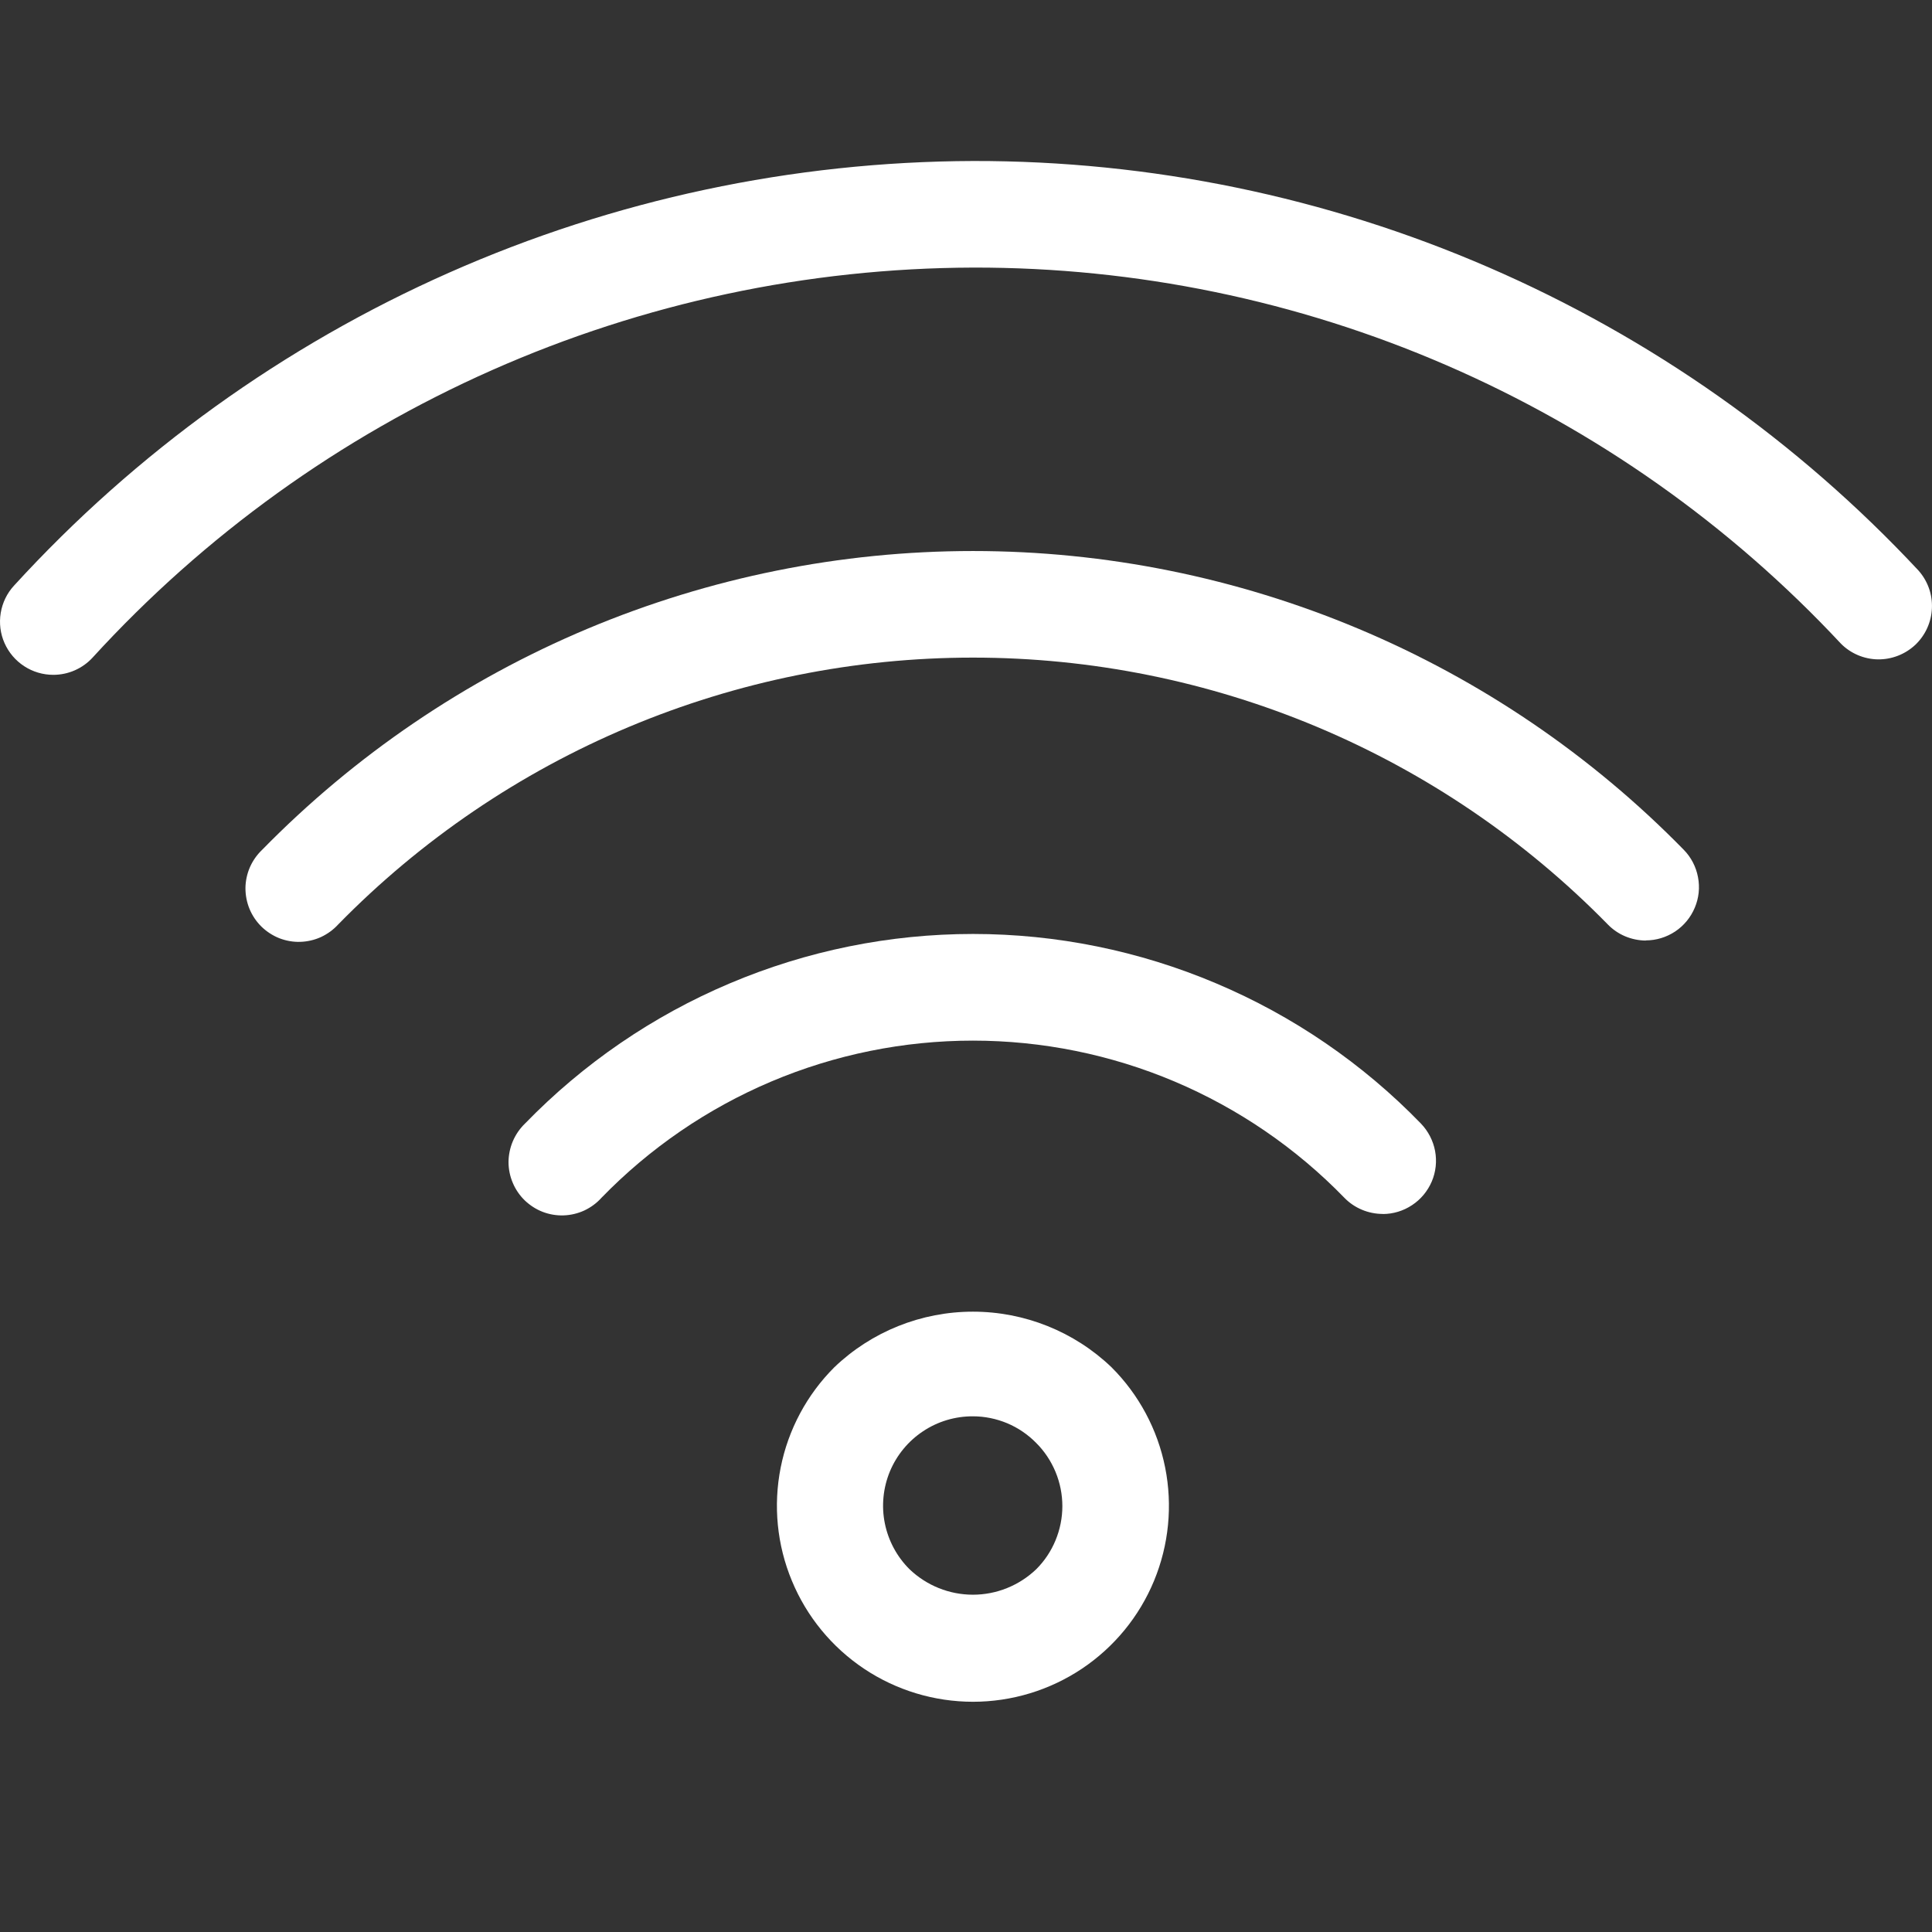 <svg width="24" height="24" viewBox="0 0 24 24" fill="none" xmlns="http://www.w3.org/2000/svg">
<rect x="0" y="0" width="24" height="24" fill="#333333" stroke="none"/>
<path d="M12.087 21.14C11.605 21.14 11.134 20.997 10.734 20.73C10.333 20.462 10.021 20.082 9.837 19.637C9.652 19.192 9.604 18.703 9.698 18.23C9.792 17.758 10.024 17.324 10.365 16.984C10.828 16.541 11.445 16.294 12.086 16.294C12.727 16.294 13.344 16.541 13.807 16.984C14.148 17.324 14.38 17.758 14.474 18.23C14.568 18.702 14.52 19.192 14.336 19.637C14.152 20.082 13.84 20.462 13.439 20.73C13.039 20.997 12.568 21.14 12.087 21.14ZM12.087 17.594C11.866 17.593 11.65 17.657 11.466 17.78C11.282 17.902 11.139 18.076 11.054 18.28C10.97 18.484 10.948 18.709 10.992 18.925C11.036 19.141 11.143 19.34 11.3 19.495C11.512 19.697 11.793 19.81 12.086 19.81C12.378 19.81 12.659 19.697 12.871 19.495C12.975 19.392 13.056 19.27 13.112 19.135C13.168 19 13.197 18.855 13.197 18.71C13.197 18.564 13.168 18.419 13.112 18.284C13.056 18.15 12.975 18.027 12.871 17.924C12.769 17.82 12.647 17.737 12.512 17.68C12.377 17.624 12.233 17.594 12.087 17.594Z" fill="white"/>
<path d="M0.662 8.383C0.534 8.383 0.408 8.346 0.301 8.276C0.193 8.206 0.108 8.106 0.056 7.988C0.004 7.871 -0.012 7.741 0.009 7.614C0.03 7.487 0.087 7.369 0.174 7.275C1.687 5.619 3.528 4.295 5.579 3.387C7.63 2.479 9.847 2.007 12.09 2C14.291 1.996 16.47 2.445 18.49 3.32C20.511 4.195 22.329 5.477 23.831 7.086C23.946 7.215 24.007 7.383 23.999 7.556C23.992 7.728 23.918 7.891 23.793 8.01C23.667 8.128 23.5 8.193 23.328 8.191C23.155 8.188 22.99 8.118 22.869 7.996C21.49 6.518 19.821 5.34 17.966 4.536C16.111 3.732 14.111 3.32 12.09 3.324C10.03 3.33 7.995 3.764 6.112 4.598C4.229 5.432 2.54 6.648 1.151 8.168C1.089 8.236 1.013 8.29 0.929 8.327C0.845 8.364 0.754 8.383 0.662 8.383Z" fill="white"/>
<path d="M20.444 11.684C20.356 11.683 20.269 11.665 20.188 11.631C20.107 11.597 20.033 11.546 19.972 11.483C18.944 10.434 17.718 9.6 16.364 9.031C15.01 8.462 13.556 8.169 12.087 8.169C10.618 8.169 9.164 8.462 7.81 9.031C6.456 9.6 5.229 10.434 4.202 11.483C4.142 11.549 4.069 11.602 3.988 11.64C3.907 11.677 3.82 11.697 3.731 11.7C3.642 11.703 3.553 11.687 3.47 11.655C3.387 11.622 3.312 11.573 3.248 11.511C3.185 11.449 3.134 11.374 3.1 11.292C3.066 11.21 3.049 11.121 3.049 11.032C3.05 10.943 3.069 10.855 3.104 10.774C3.14 10.692 3.192 10.618 3.256 10.557C4.407 9.382 5.781 8.448 7.297 7.811C8.814 7.174 10.442 6.845 12.087 6.845C13.732 6.845 15.36 7.174 16.876 7.811C18.393 8.448 19.767 9.382 20.917 10.557C21.008 10.65 21.069 10.768 21.093 10.896C21.118 11.024 21.104 11.156 21.053 11.276C21.003 11.396 20.918 11.499 20.81 11.571C20.701 11.643 20.575 11.682 20.444 11.682V11.684Z" fill="white"/>
<path d="M17.177 15.08C17.088 15.08 17 15.062 16.919 15.028C16.837 14.994 16.762 14.943 16.701 14.88C16.101 14.262 15.384 13.771 14.591 13.435C13.799 13.1 12.947 12.927 12.086 12.927C11.225 12.927 10.373 13.1 9.581 13.435C8.788 13.771 8.071 14.262 7.471 14.88C7.412 14.946 7.339 14.999 7.259 15.037C7.178 15.074 7.091 15.095 7.002 15.098C6.913 15.101 6.824 15.086 6.741 15.054C6.658 15.022 6.583 14.973 6.519 14.912C6.455 14.85 6.404 14.775 6.37 14.694C6.335 14.612 6.317 14.524 6.317 14.434C6.318 14.346 6.336 14.258 6.371 14.176C6.406 14.094 6.457 14.02 6.521 13.958C7.244 13.213 8.109 12.62 9.065 12.216C10.021 11.811 11.049 11.602 12.087 11.602C13.125 11.602 14.152 11.811 15.108 12.216C16.064 12.62 16.93 13.213 17.652 13.958C17.742 14.052 17.803 14.17 17.827 14.297C17.851 14.425 17.837 14.557 17.786 14.677C17.735 14.796 17.65 14.899 17.542 14.97C17.434 15.042 17.307 15.081 17.177 15.081V15.08Z" fill="white"/>
</svg>
